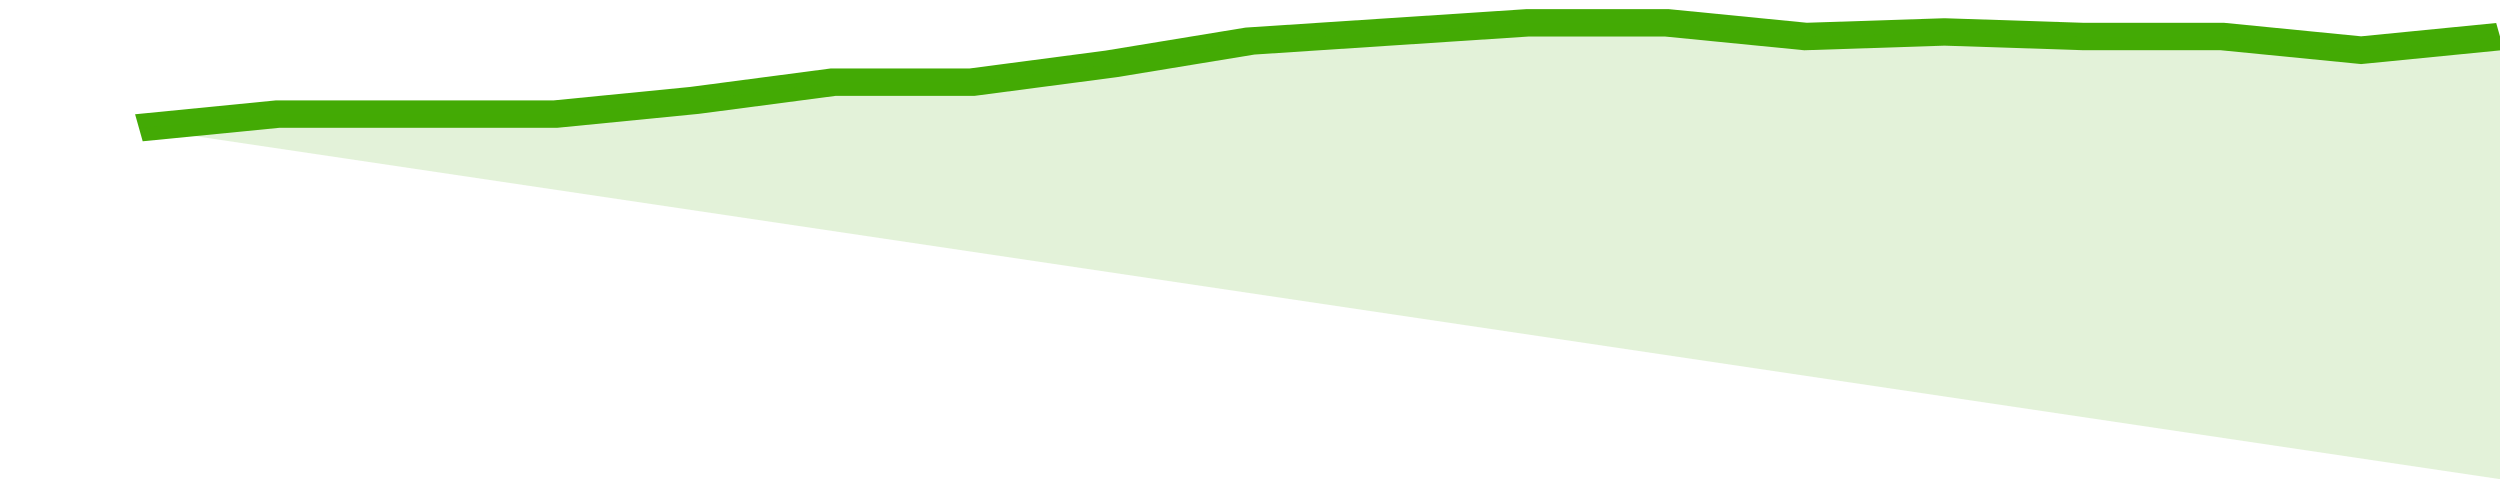 <svg xmlns="http://www.w3.org/2000/svg" viewBox="0 0 324 105" width="120" height="23" preserveAspectRatio="none">
				 <polyline fill="none" stroke="#43AA05" stroke-width="6" points="18, 28 36, 25 54, 25 72, 25 90, 22 108, 18 126, 18 144, 14 162, 9 180, 7 198, 5 216, 5 234, 8 252, 7 270, 8 288, 8 306, 11 324, 8 324, 8 "> </polyline>
				 <polygon fill="#43AA05" opacity="0.15" points="18, 28 36, 25 54, 25 72, 25 90, 22 108, 18 126, 18 144, 14 162, 9 180, 7 198, 5 216, 5 234, 8 252, 7 270, 8 288, 8 306, 11 324, 8 324, 105 "></polygon>
			</svg>